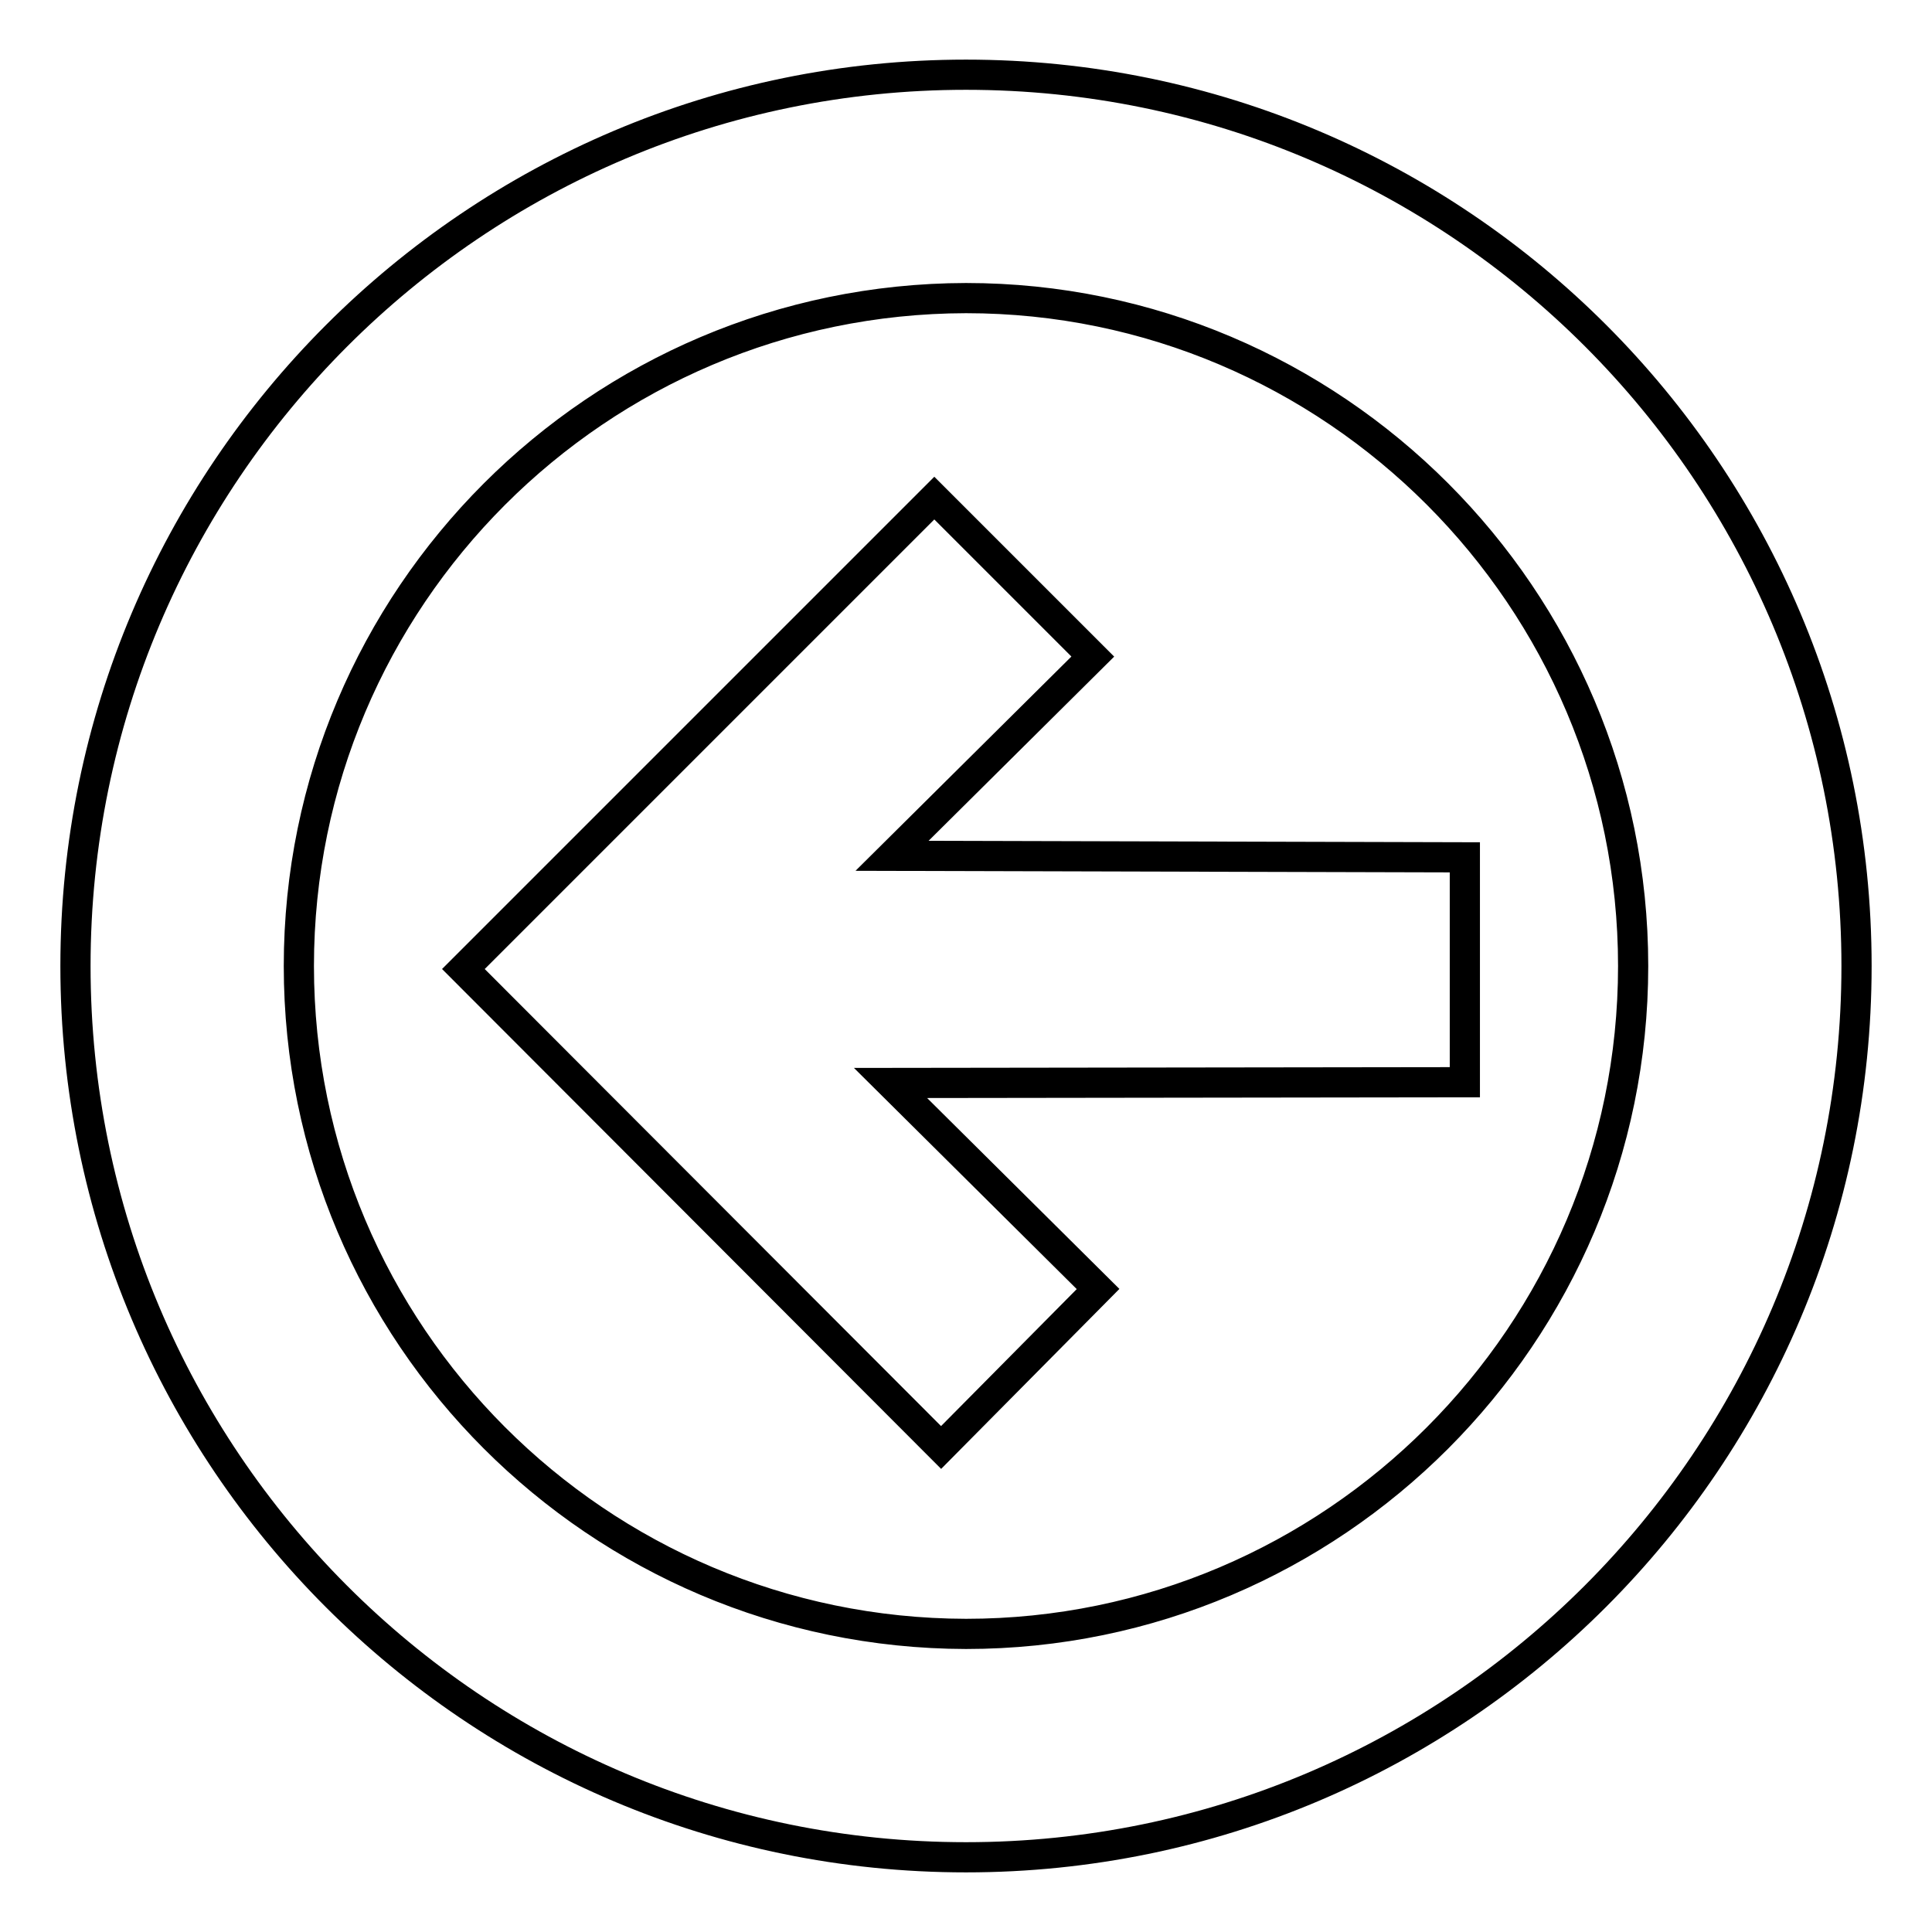 <?xml version="1.0" encoding="utf-8"?>
<!-- Svg Vector Icons : http://www.onlinewebfonts.com/icon -->
<!DOCTYPE svg PUBLIC "-//W3C//DTD SVG 1.1//EN" "http://www.w3.org/Graphics/SVG/1.1/DTD/svg11.dtd">
<svg version="1.1" xmlns="http://www.w3.org/2000/svg" xmlns:xlink="http://www.w3.org/1999/xlink" x="0px" y="0px" viewBox="0 0 256 256" enable-background="new 0 0 256 256" xml:space="preserve">
<g> <path stroke-width="4" fill-opacity="0" stroke="#000000"  d="M194,143.4l-76,0.1l27.5,27.3l-20.8,21l-63.3-63.4L123.8,66l21,21l-26.6,26.4l75.9,0.2V143.4L194,143.4z"/> <path stroke-width="4" fill-opacity="0" stroke="#000000"  d="M10,128c0,65.2,52.8,118.1,118,118.1c0,0,0,0,0,0c65.1,0,118-52.9,118-118.1C246,62.8,193.2,9.9,128,9.9 C62.9,9.9,10,62.8,10,128z M39.6,128c0-48.8,39.6-88.4,88.4-88.5c48.7,0,88.4,39.7,88.4,88.5c0,48.8-39.7,88.5-88.4,88.5 C79.2,216.4,39.6,176.8,39.6,128z"/></g>
</svg>